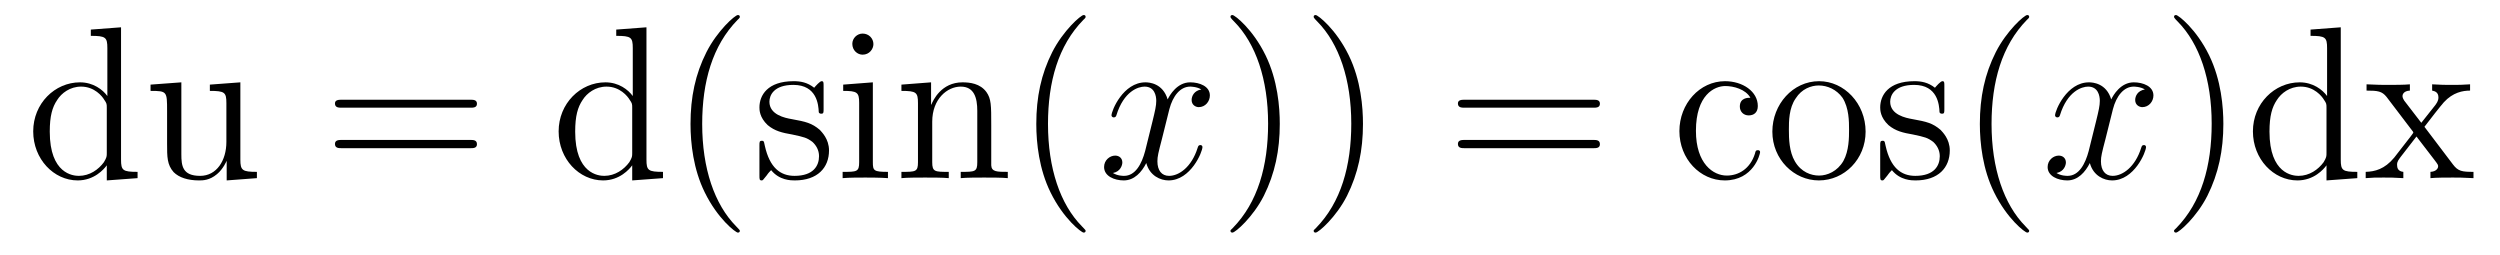 <?xml version='1.0'?>
<!-- This file was generated by dvisvgm 1.9.2 -->
<svg height='14pt' version='1.1' viewBox='0 -14 137 14' width='137pt' xmlns='http://www.w3.org/2000/svg' xmlns:xlink='http://www.w3.org/1999/xlink'>
<g id='page1'>
<g transform='matrix(1 0 0 1 -127 650)'>
<path d='M131.977 -662.379V-662.035C132.789 -662.035 132.883 -661.957 132.883 -661.363V-658.738C132.633 -659.082 132.117 -659.488 131.383 -659.488C130.008 -659.488 128.82 -658.332 128.82 -656.801C128.82 -655.285 129.945 -654.113 131.258 -654.113C132.164 -654.113 132.695 -654.723 132.852 -654.941V-654.113L134.539 -654.238V-654.582C133.727 -654.582 133.633 -654.66 133.633 -655.254V-662.504L131.977 -662.379ZM132.852 -655.629C132.852 -655.426 132.852 -655.379 132.695 -655.113C132.398 -654.707 131.914 -654.363 131.32 -654.363C131.008 -654.363 129.727 -654.473 129.727 -656.785C129.727 -657.645 129.867 -658.129 130.133 -658.52C130.367 -658.895 130.836 -659.254 131.445 -659.254C132.18 -659.254 132.602 -658.723 132.711 -658.535C132.852 -658.332 132.852 -658.301 132.852 -658.082V-655.629ZM138.5 -659.363V-659.019C139.313 -659.019 139.406 -658.941 139.406 -658.348V-656.223C139.406 -655.207 138.875 -654.363 137.969 -654.363C137 -654.363 136.938 -654.91 136.938 -655.551V-659.488L135.25 -659.363V-659.019C136.156 -659.019 136.156 -658.988 136.156 -657.926V-656.129C136.156 -655.395 136.156 -654.973 136.516 -654.566C136.812 -654.27 137.297 -654.113 137.906 -654.113C138.109 -654.113 138.484 -654.113 138.891 -654.457C139.234 -654.738 139.422 -655.191 139.422 -655.191V-654.113L141.078 -654.238V-654.582C140.281 -654.582 140.172 -654.66 140.172 -655.254V-659.488L138.5 -659.363ZM141.352 -654.238' fill-rule='evenodd'/>
<path d='M152.762 -658.098C152.934 -658.098 153.137 -658.098 153.137 -658.316C153.137 -658.535 152.934 -658.535 152.762 -658.535H145.746C145.574 -658.535 145.356 -658.535 145.356 -658.332C145.356 -658.098 145.559 -658.098 145.746 -658.098H152.762ZM152.762 -655.879C152.934 -655.879 153.137 -655.879 153.137 -656.098C153.137 -656.332 152.934 -656.332 152.762 -656.332H145.746C145.574 -656.332 145.356 -656.332 145.356 -656.113C145.356 -655.879 145.559 -655.879 145.746 -655.879H152.762ZM153.832 -654.238' fill-rule='evenodd'/>
<path d='M160.77 -662.379V-662.035C161.582 -662.035 161.676 -661.957 161.676 -661.363V-658.738C161.426 -659.082 160.91 -659.488 160.176 -659.488C158.801 -659.488 157.613 -658.332 157.613 -656.801C157.613 -655.285 158.738 -654.113 160.051 -654.113C160.957 -654.113 161.488 -654.723 161.645 -654.941V-654.113L163.332 -654.238V-654.582C162.519 -654.582 162.426 -654.66 162.426 -655.254V-662.504L160.77 -662.379ZM161.645 -655.629C161.645 -655.426 161.645 -655.379 161.488 -655.113C161.191 -654.707 160.707 -654.363 160.113 -654.363C159.801 -654.363 158.52 -654.473 158.52 -656.785C158.52 -657.645 158.66 -658.129 158.926 -658.52C159.16 -658.895 159.629 -659.254 160.238 -659.254C160.973 -659.254 161.394 -658.723 161.504 -658.535C161.645 -658.332 161.645 -658.301 161.645 -658.082V-655.629ZM167.543 -651.348C167.543 -651.379 167.543 -651.395 167.34 -651.598C166.152 -652.801 165.48 -654.77 165.48 -657.207C165.48 -659.52 166.043 -661.504 167.418 -662.91C167.543 -663.02 167.543 -663.051 167.543 -663.082C167.543 -663.16 167.481 -663.176 167.434 -663.176C167.277 -663.176 166.309 -662.316 165.715 -661.145C165.105 -659.941 164.84 -658.676 164.84 -657.207C164.84 -656.145 164.996 -654.723 165.621 -653.457C166.324 -652.02 167.309 -651.254 167.434 -651.254C167.481 -651.254 167.543 -651.27 167.543 -651.348ZM172.133 -659.285C172.133 -659.488 172.133 -659.551 172.023 -659.551C171.93 -659.551 171.695 -659.285 171.617 -659.191C171.242 -659.488 170.867 -659.551 170.492 -659.551C169.055 -659.551 168.617 -658.77 168.617 -658.113C168.617 -657.988 168.617 -657.566 169.07 -657.144C169.461 -656.816 169.867 -656.723 170.414 -656.629C171.07 -656.488 171.211 -656.457 171.523 -656.223C171.727 -656.035 171.883 -655.77 171.883 -655.441C171.883 -654.926 171.586 -654.363 170.539 -654.363C169.758 -654.363 169.18 -654.816 168.914 -656.004C168.867 -656.223 168.867 -656.223 168.852 -656.238C168.836 -656.285 168.789 -656.285 168.758 -656.285C168.617 -656.285 168.617 -656.223 168.617 -656.019V-654.395C168.617 -654.176 168.617 -654.113 168.742 -654.113C168.805 -654.113 168.805 -654.129 169.008 -654.379C169.07 -654.457 169.07 -654.488 169.258 -654.676C169.711 -654.113 170.352 -654.113 170.555 -654.113C171.805 -654.113 172.43 -654.816 172.43 -655.754C172.43 -656.394 172.023 -656.769 171.93 -656.879C171.492 -657.254 171.164 -657.332 170.383 -657.473C170.023 -657.535 169.164 -657.707 169.164 -658.426C169.164 -658.785 169.414 -659.348 170.477 -659.348C171.773 -659.348 171.852 -658.238 171.867 -657.863C171.883 -657.77 171.977 -657.77 172.008 -657.77C172.133 -657.77 172.133 -657.832 172.133 -658.035V-659.285ZM174.863 -661.582C174.863 -661.895 174.613 -662.16 174.27 -662.16C173.973 -662.16 173.707 -661.91 173.707 -661.598C173.707 -661.238 173.988 -661.004 174.27 -661.004C174.645 -661.004 174.863 -661.316 174.863 -661.582ZM173.207 -659.363V-659.019C173.973 -659.019 174.082 -658.941 174.082 -658.363V-655.113C174.082 -654.582 173.957 -654.582 173.176 -654.582V-654.238C173.52 -654.27 174.082 -654.27 174.426 -654.27C174.566 -654.27 175.254 -654.27 175.66 -654.238V-654.582C174.879 -654.582 174.832 -654.645 174.832 -655.113V-659.488L173.207 -659.363ZM181.32 -657.129C181.32 -658.238 181.32 -658.582 181.055 -658.957C180.711 -659.426 180.148 -659.488 179.742 -659.488C178.586 -659.488 178.133 -658.504 178.039 -658.269H178.023V-659.488L176.398 -659.363V-659.019C177.211 -659.019 177.305 -658.941 177.305 -658.348V-655.113C177.305 -654.582 177.18 -654.582 176.398 -654.582V-654.238C176.711 -654.27 177.352 -654.27 177.695 -654.27C178.039 -654.27 178.68 -654.27 178.992 -654.238V-654.582C178.227 -654.582 178.086 -654.582 178.086 -655.113V-657.332C178.086 -658.582 178.914 -659.254 179.648 -659.254C180.383 -659.254 180.555 -658.644 180.555 -657.926V-655.113C180.555 -654.582 180.43 -654.582 179.648 -654.582V-654.238C179.961 -654.27 180.602 -654.27 180.93 -654.27C181.273 -654.27 181.93 -654.27 182.227 -654.238V-654.582C181.633 -654.582 181.336 -654.582 181.32 -654.941V-657.129ZM182.5 -654.238' fill-rule='evenodd'/>
<path d='M186.492 -651.348C186.492 -651.379 186.492 -651.395 186.289 -651.598C185.102 -652.801 184.43 -654.77 184.43 -657.207C184.43 -659.52 184.992 -661.504 186.367 -662.91C186.492 -663.02 186.492 -663.051 186.492 -663.082C186.492 -663.16 186.43 -663.176 186.383 -663.176C186.227 -663.176 185.258 -662.316 184.664 -661.145C184.055 -659.941 183.789 -658.676 183.789 -657.207C183.789 -656.145 183.945 -654.723 184.57 -653.457C185.273 -652.02 186.258 -651.254 186.383 -651.254C186.43 -651.254 186.492 -651.27 186.492 -651.348ZM187.176 -654.238' fill-rule='evenodd'/>
<path d='M192.832 -659.098C192.442 -659.035 192.301 -658.738 192.301 -658.52C192.301 -658.238 192.535 -658.129 192.691 -658.129C193.051 -658.129 193.301 -658.441 193.301 -658.77C193.301 -659.27 192.738 -659.488 192.223 -659.488C191.504 -659.488 191.098 -658.785 190.988 -658.551C190.723 -659.441 189.973 -659.488 189.77 -659.488C188.551 -659.488 187.91 -657.941 187.91 -657.676C187.91 -657.629 187.957 -657.566 188.035 -657.566C188.129 -657.566 188.16 -657.629 188.176 -657.676C188.582 -659.004 189.379 -659.254 189.723 -659.254C190.269 -659.254 190.363 -658.754 190.363 -658.473C190.363 -658.207 190.301 -657.941 190.16 -657.363L189.754 -655.723C189.566 -655.02 189.223 -654.363 188.598 -654.363C188.535 -654.363 188.238 -654.363 187.988 -654.519C188.41 -654.598 188.504 -654.957 188.504 -655.098C188.504 -655.332 188.332 -655.473 188.113 -655.473C187.816 -655.473 187.504 -655.223 187.504 -654.848C187.504 -654.348 188.066 -654.113 188.582 -654.113C189.16 -654.113 189.566 -654.566 189.816 -655.066C190.004 -654.363 190.598 -654.113 191.035 -654.113C192.254 -654.113 192.894 -655.676 192.894 -655.941C192.894 -656.004 192.847 -656.051 192.785 -656.051C192.676 -656.051 192.66 -655.988 192.629 -655.895C192.301 -654.848 191.613 -654.363 191.066 -654.363C190.66 -654.363 190.426 -654.66 190.426 -655.16C190.426 -655.426 190.473 -655.613 190.676 -656.394L191.082 -658.02C191.27 -658.738 191.676 -659.254 192.223 -659.254C192.239 -659.254 192.582 -659.254 192.832 -659.098ZM193.774 -654.238' fill-rule='evenodd'/>
<path d='M197.132 -657.207C197.132 -658.113 197.023 -659.598 196.351 -660.973C195.648 -662.41 194.664 -663.176 194.539 -663.176C194.492 -663.176 194.43 -663.16 194.43 -663.082C194.43 -663.051 194.43 -663.02 194.633 -662.816C195.821 -661.613 196.492 -659.645 196.492 -657.223C196.492 -654.91 195.93 -652.91 194.555 -651.504C194.43 -651.395 194.43 -651.379 194.43 -651.348C194.43 -651.27 194.492 -651.254 194.539 -651.254C194.695 -651.254 195.664 -652.098 196.258 -653.27C196.867 -654.488 197.132 -655.77 197.132 -657.207ZM201.691 -657.207C201.691 -658.113 201.582 -659.598 200.91 -660.973C200.207 -662.41 199.223 -663.176 199.098 -663.176C199.051 -663.176 198.989 -663.16 198.989 -663.082C198.989 -663.051 198.989 -663.02 199.192 -662.816C200.378 -661.613 201.05 -659.645 201.05 -657.223C201.05 -654.91 200.489 -652.91 199.114 -651.504C198.989 -651.395 198.989 -651.379 198.989 -651.348C198.989 -651.27 199.051 -651.254 199.098 -651.254C199.254 -651.254 200.222 -652.098 200.816 -653.27C201.426 -654.488 201.691 -655.77 201.691 -657.207ZM202.891 -654.238' fill-rule='evenodd'/>
<path d='M214.301 -658.098C214.472 -658.098 214.675 -658.098 214.675 -658.316C214.675 -658.535 214.472 -658.535 214.301 -658.535H207.286C207.113 -658.535 206.894 -658.535 206.894 -658.332C206.894 -658.098 207.097 -658.098 207.286 -658.098H214.301ZM214.301 -655.879C214.472 -655.879 214.675 -655.879 214.675 -656.098C214.675 -656.332 214.472 -656.332 214.301 -656.332H207.286C207.113 -656.332 206.894 -656.332 206.894 -656.113C206.894 -655.879 207.097 -655.879 207.286 -655.879H214.301ZM215.371 -654.238' fill-rule='evenodd'/>
<path d='M222.922 -658.644C222.781 -658.644 222.343 -658.644 222.343 -658.16C222.343 -657.879 222.547 -657.676 222.828 -657.676C223.109 -657.676 223.328 -657.832 223.328 -658.191C223.328 -658.988 222.5 -659.551 221.531 -659.551C220.141 -659.551 219.031 -658.316 219.031 -656.816C219.031 -655.285 220.172 -654.113 221.515 -654.113C223.093 -654.113 223.453 -655.551 223.453 -655.66C223.453 -655.77 223.36 -655.77 223.328 -655.77C223.219 -655.77 223.204 -655.723 223.172 -655.582C222.906 -654.738 222.265 -654.379 221.626 -654.379C220.891 -654.379 219.937 -655.02 219.937 -656.832C219.937 -658.801 220.954 -659.285 221.546 -659.285C222 -659.285 222.656 -659.113 222.922 -658.644ZM229.235 -656.785C229.235 -658.332 228.062 -659.551 226.687 -659.551C225.25 -659.551 224.125 -658.285 224.125 -656.785C224.125 -655.269 225.312 -654.113 226.672 -654.113C228.078 -654.113 229.235 -655.285 229.235 -656.785ZM226.687 -654.379C226.25 -654.379 225.703 -654.566 225.359 -655.16C225.047 -655.691 225.031 -656.394 225.031 -656.895C225.031 -657.348 225.031 -658.082 225.407 -658.613C225.734 -659.129 226.25 -659.316 226.672 -659.316C227.141 -659.316 227.641 -659.098 227.969 -658.644C228.328 -658.082 228.328 -657.332 228.328 -656.895C228.328 -656.473 228.328 -655.738 228.016 -655.176C227.688 -654.613 227.141 -654.379 226.687 -654.379ZM233.551 -659.285C233.551 -659.488 233.551 -659.551 233.442 -659.551C233.347 -659.551 233.113 -659.285 233.035 -659.191C232.66 -659.488 232.285 -659.551 231.91 -659.551C230.473 -659.551 230.035 -658.77 230.035 -658.113C230.035 -657.988 230.035 -657.566 230.489 -657.144C230.879 -656.816 231.286 -656.723 231.832 -656.629C232.488 -656.488 232.628 -656.457 232.942 -656.223C233.144 -656.035 233.3 -655.77 233.3 -655.441C233.3 -654.926 233.004 -654.363 231.958 -654.363C231.175 -654.363 230.598 -654.816 230.332 -656.004C230.285 -656.223 230.285 -656.223 230.269 -656.238C230.254 -656.285 230.207 -656.285 230.176 -656.285C230.035 -656.285 230.035 -656.223 230.035 -656.019V-654.395C230.035 -654.176 230.035 -654.113 230.16 -654.113C230.222 -654.113 230.222 -654.129 230.425 -654.379C230.489 -654.457 230.489 -654.488 230.676 -654.676C231.128 -654.113 231.769 -654.113 231.973 -654.113C233.222 -654.113 233.848 -654.816 233.848 -655.754C233.848 -656.394 233.442 -656.769 233.347 -656.879C232.91 -657.254 232.582 -657.332 231.8 -657.473C231.442 -657.535 230.582 -657.707 230.582 -658.426C230.582 -658.785 230.832 -659.348 231.894 -659.348C233.191 -659.348 233.269 -658.238 233.285 -657.863C233.3 -657.77 233.394 -657.77 233.425 -657.77C233.551 -657.77 233.551 -657.832 233.551 -658.035V-659.285ZM234.203 -654.238' fill-rule='evenodd'/>
<path d='M238.199 -651.348C238.199 -651.379 238.199 -651.395 237.996 -651.598C236.809 -652.801 236.137 -654.77 236.137 -657.207C236.137 -659.52 236.699 -661.504 238.074 -662.91C238.199 -663.02 238.199 -663.051 238.199 -663.082C238.199 -663.16 238.136 -663.176 238.09 -663.176C237.934 -663.176 236.965 -662.316 236.371 -661.145C235.762 -659.941 235.496 -658.676 235.496 -657.207C235.496 -656.145 235.652 -654.723 236.278 -653.457C236.981 -652.02 237.965 -651.254 238.09 -651.254C238.136 -651.254 238.199 -651.27 238.199 -651.348ZM238.883 -654.238' fill-rule='evenodd'/>
<path d='M244.54 -659.098C244.148 -659.035 244.008 -658.738 244.008 -658.52C244.008 -658.238 244.242 -658.129 244.398 -658.129C244.758 -658.129 245.008 -658.441 245.008 -658.77C245.008 -659.27 244.445 -659.488 243.93 -659.488C243.211 -659.488 242.804 -658.785 242.695 -658.551C242.43 -659.441 241.68 -659.488 241.476 -659.488C240.258 -659.488 239.617 -657.941 239.617 -657.676C239.617 -657.629 239.664 -657.566 239.742 -657.566C239.836 -657.566 239.867 -657.629 239.882 -657.676C240.289 -659.004 241.086 -659.254 241.429 -659.254C241.976 -659.254 242.07 -658.754 242.07 -658.473C242.07 -658.207 242.008 -657.941 241.867 -657.363L241.46 -655.723C241.273 -655.02 240.93 -654.363 240.305 -654.363C240.242 -654.363 239.945 -654.363 239.695 -654.519C240.118 -654.598 240.211 -654.957 240.211 -655.098C240.211 -655.332 240.04 -655.473 239.82 -655.473C239.524 -655.473 239.21 -655.223 239.21 -654.848C239.21 -654.348 239.773 -654.113 240.289 -654.113C240.868 -654.113 241.273 -654.566 241.524 -655.066C241.711 -654.363 242.305 -654.113 242.742 -654.113C243.961 -654.113 244.602 -655.676 244.602 -655.941C244.602 -656.004 244.555 -656.051 244.492 -656.051C244.382 -656.051 244.367 -655.988 244.336 -655.895C244.008 -654.848 243.32 -654.363 242.773 -654.363C242.368 -654.363 242.132 -654.66 242.132 -655.16C242.132 -655.426 242.179 -655.613 242.383 -656.394L242.789 -658.02C242.976 -658.738 243.383 -659.254 243.93 -659.254C243.946 -659.254 244.289 -659.254 244.54 -659.098ZM245.48 -654.238' fill-rule='evenodd'/>
<path d='M248.84 -657.207C248.84 -658.113 248.73 -659.598 248.059 -660.973C247.356 -662.41 246.371 -663.176 246.246 -663.176C246.199 -663.176 246.137 -663.16 246.137 -663.082C246.137 -663.051 246.137 -663.02 246.34 -662.816C247.528 -661.613 248.2 -659.645 248.2 -657.223C248.2 -654.91 247.637 -652.91 246.262 -651.504C246.137 -651.395 246.137 -651.379 246.137 -651.348C246.137 -651.27 246.199 -651.254 246.246 -651.254C246.402 -651.254 247.372 -652.098 247.964 -653.27C248.574 -654.488 248.84 -655.77 248.84 -657.207ZM253.618 -662.379V-662.035C254.43 -662.035 254.524 -661.957 254.524 -661.363V-658.738C254.274 -659.082 253.758 -659.488 253.024 -659.488C251.648 -659.488 250.46 -658.332 250.46 -656.801C250.46 -655.285 251.586 -654.113 252.899 -654.113C253.805 -654.113 254.336 -654.723 254.492 -654.941V-654.113L256.18 -654.238V-654.582C255.367 -654.582 255.274 -654.66 255.274 -655.254V-662.504L253.618 -662.379ZM254.492 -655.629C254.492 -655.426 254.492 -655.379 254.336 -655.113C254.039 -654.707 253.555 -654.363 252.961 -654.363C252.648 -654.363 251.368 -654.473 251.368 -656.785C251.368 -657.645 251.508 -658.129 251.773 -658.52C252.008 -658.895 252.476 -659.254 253.086 -659.254C253.82 -659.254 254.242 -658.723 254.352 -658.535C254.492 -658.332 254.492 -658.301 254.492 -658.082V-655.629ZM259.859 -657.051C260.203 -657.504 260.704 -658.145 260.922 -658.395C261.422 -658.941 261.968 -659.035 262.36 -659.035V-659.379C261.844 -659.348 261.812 -659.348 261.359 -659.348C260.906 -659.348 260.875 -659.348 260.281 -659.379V-659.035C260.437 -659.004 260.626 -658.941 260.626 -658.66C260.626 -658.457 260.515 -658.332 260.453 -658.238L259.687 -657.27L258.75 -658.488C258.719 -658.535 258.656 -658.644 258.656 -658.738C258.656 -658.801 258.703 -659.019 259.062 -659.035V-659.379C258.766 -659.348 258.156 -659.348 257.844 -659.348C257.453 -659.348 257.422 -659.348 256.687 -659.379V-659.035C257.297 -659.035 257.531 -659.004 257.782 -658.691L259.172 -656.863C259.204 -656.832 259.25 -656.769 259.25 -656.723C259.25 -656.691 258.312 -655.52 258.203 -655.363C257.672 -654.723 257.141 -654.598 256.64 -654.582V-654.238C257.094 -654.27 257.11 -654.27 257.626 -654.27C258.078 -654.27 258.094 -654.27 258.703 -654.238V-654.582C258.407 -654.613 258.359 -654.801 258.359 -654.973C258.359 -655.16 258.454 -655.254 258.563 -655.41C258.75 -655.66 259.141 -656.145 259.422 -656.52L260.406 -655.238C260.609 -654.973 260.609 -654.957 260.609 -654.879C260.609 -654.785 260.515 -654.598 260.188 -654.582V-654.238C260.5 -654.27 261.078 -654.27 261.422 -654.27C261.812 -654.27 261.828 -654.27 262.547 -654.238V-654.582C261.922 -654.582 261.703 -654.613 261.422 -654.988L259.859 -657.051ZM262.633 -654.238' fill-rule='evenodd'/>
</g>
</g>
</svg>
